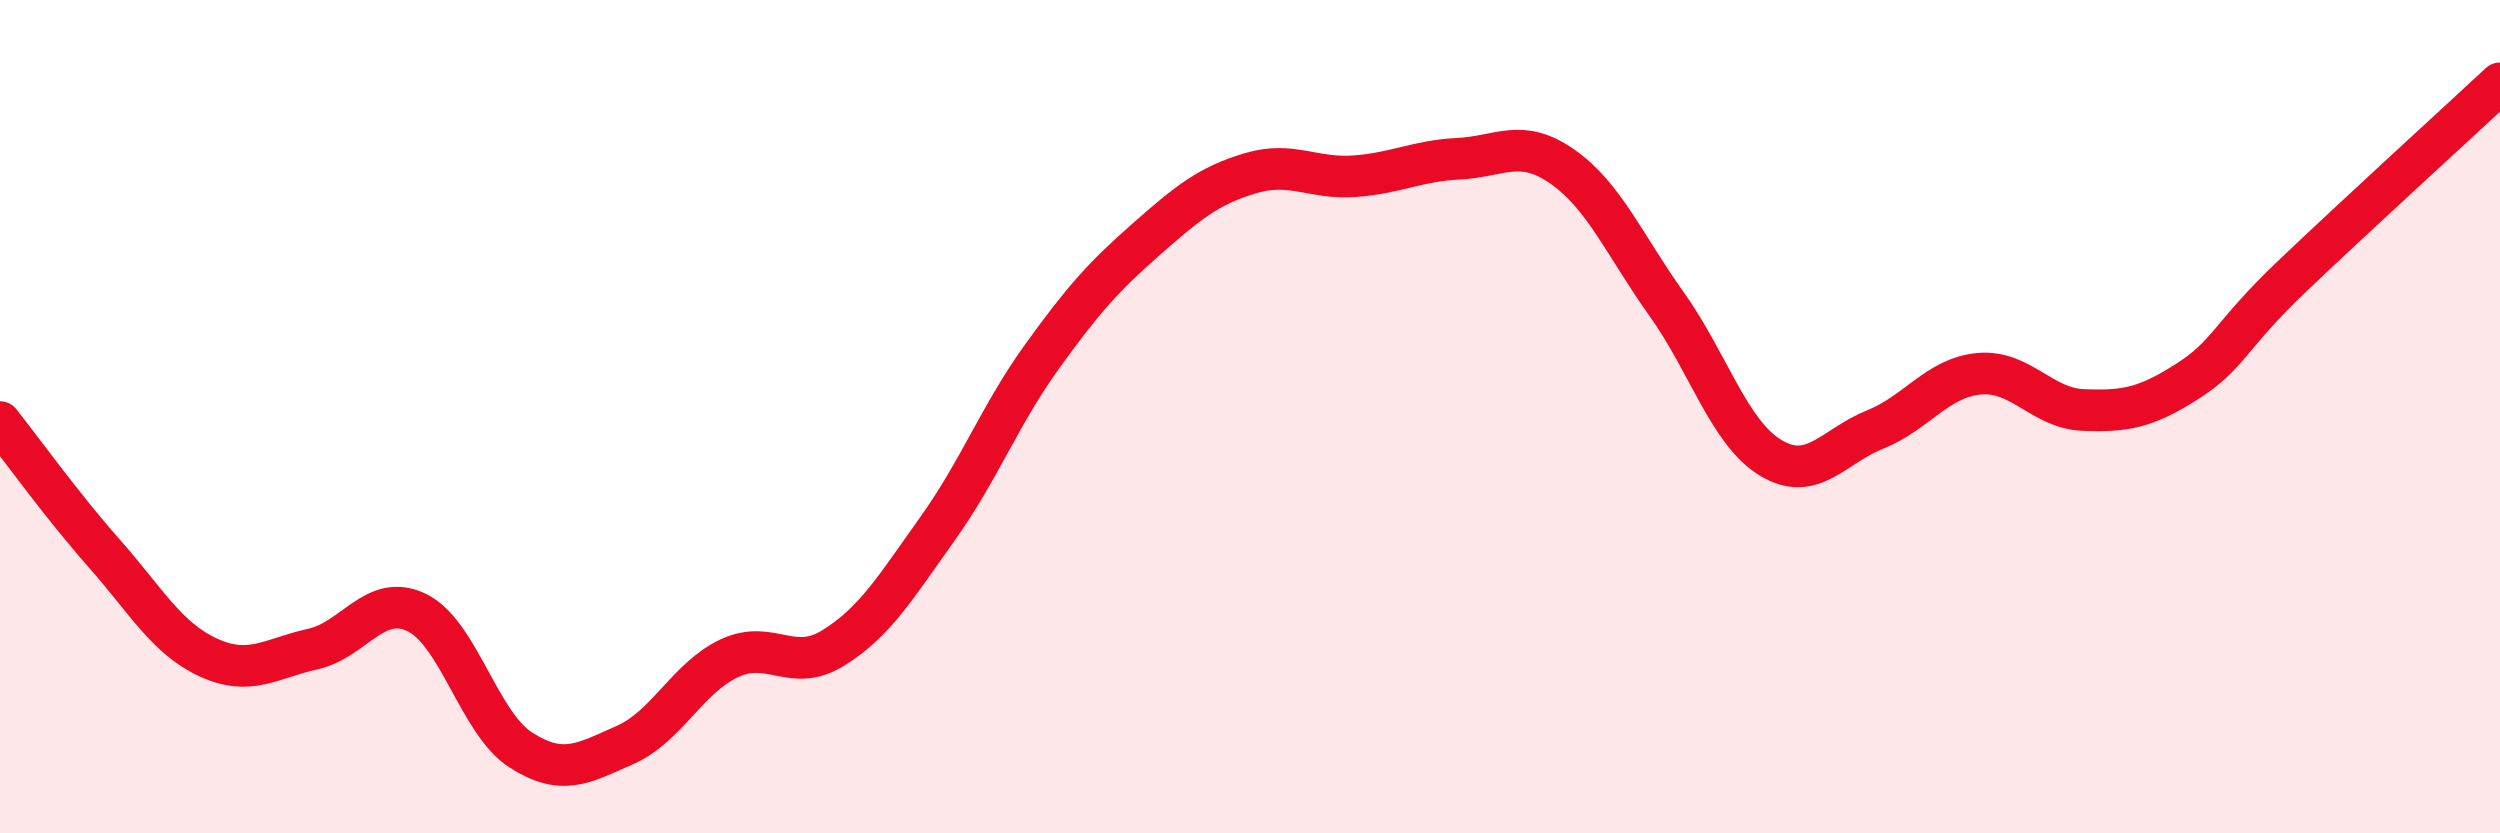 
    <svg width="60" height="20" viewBox="0 0 60 20" xmlns="http://www.w3.org/2000/svg">
      <path
        d="M 0,10.13 C 0.5,10.76 1.5,12.15 2.5,13.28 C 3.5,14.41 4,15.32 5,15.78 C 6,16.24 6.5,15.8 7.5,15.58 C 8.5,15.36 9,14.22 10,14.7 C 11,15.18 11.5,17.36 12.5,18 C 13.5,18.64 14,18.32 15,17.88 C 16,17.44 16.5,16.27 17.5,15.8 C 18.5,15.33 19,16.17 20,15.55 C 21,14.93 21.5,14.09 22.5,12.69 C 23.5,11.29 24,9.96 25,8.57 C 26,7.18 26.5,6.63 27.5,5.75 C 28.5,4.87 29,4.46 30,4.16 C 31,3.86 31.5,4.3 32.5,4.23 C 33.5,4.16 34,3.86 35,3.81 C 36,3.76 36.5,3.3 37.5,4 C 38.5,4.7 39,5.9 40,7.3 C 41,8.7 41.5,10.39 42.5,10.99 C 43.5,11.59 44,10.71 45,10.31 C 46,9.91 46.5,9.06 47.5,8.97 C 48.5,8.88 49,9.8 50,9.84 C 51,9.88 51.5,9.79 52.5,9.15 C 53.5,8.51 53.5,8.07 55,6.64 C 56.5,5.21 59,2.93 60,2L60 20L0 20Z"
        fill="#EB0A25"
        opacity="0.1"
        stroke-linecap="round"
        stroke-linejoin="round"
      />
      <path
        d="M 0,10.13 C 0.5,10.76 1.5,12.15 2.5,13.28 C 3.5,14.41 4,15.32 5,15.78 C 6,16.24 6.5,15.8 7.5,15.58 C 8.5,15.36 9,14.22 10,14.7 C 11,15.18 11.5,17.36 12.5,18 C 13.5,18.64 14,18.32 15,17.88 C 16,17.44 16.5,16.27 17.5,15.8 C 18.5,15.33 19,16.17 20,15.55 C 21,14.93 21.5,14.09 22.5,12.69 C 23.5,11.29 24,9.96 25,8.57 C 26,7.18 26.5,6.63 27.5,5.75 C 28.5,4.87 29,4.46 30,4.16 C 31,3.86 31.5,4.3 32.5,4.23 C 33.5,4.16 34,3.86 35,3.81 C 36,3.76 36.5,3.3 37.5,4 C 38.5,4.7 39,5.9 40,7.3 C 41,8.7 41.5,10.39 42.5,10.99 C 43.5,11.59 44,10.71 45,10.31 C 46,9.91 46.5,9.06 47.5,8.97 C 48.5,8.88 49,9.8 50,9.84 C 51,9.88 51.5,9.79 52.5,9.15 C 53.5,8.51 53.5,8.07 55,6.64 C 56.5,5.21 59,2.93 60,2"
        stroke="#EB0A25"
        stroke-width="1"
        fill="none"
        stroke-linecap="round"
        stroke-linejoin="round"
      />
    </svg>
  